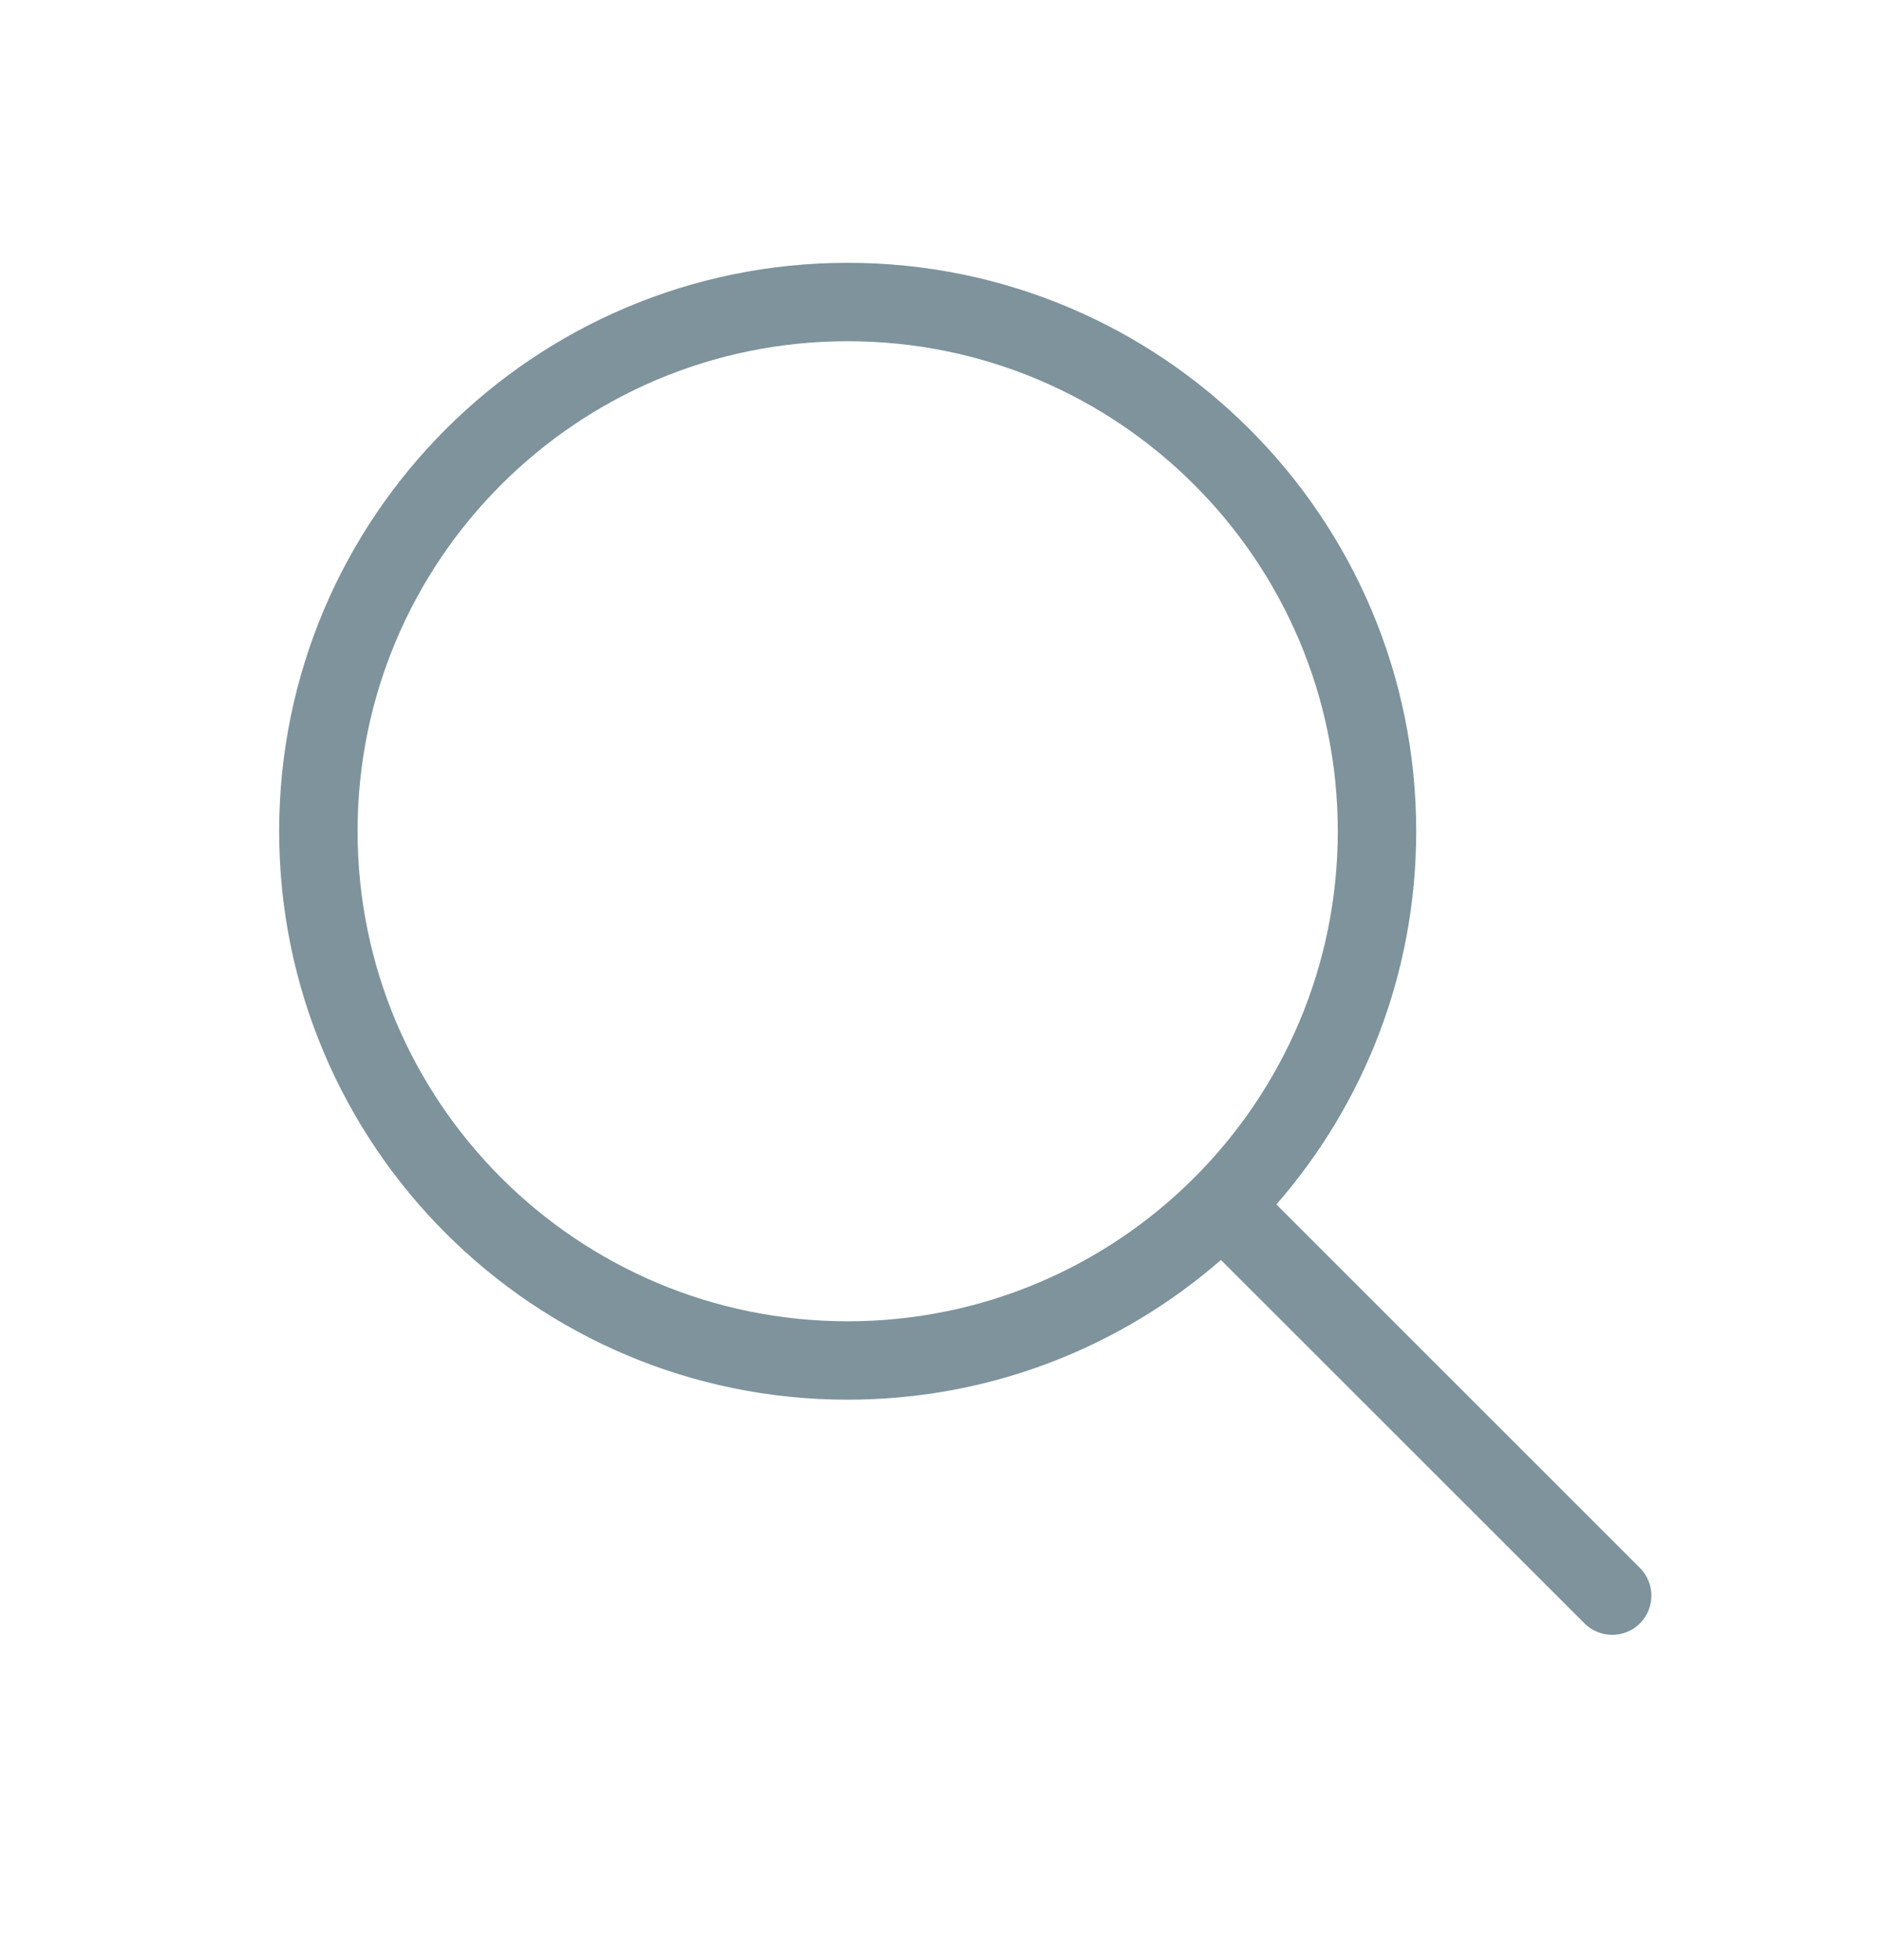 <svg width="24" height="25" viewBox="0 0 24 25" fill="none" xmlns="http://www.w3.org/2000/svg">
<path fill-rule="evenodd" clip-rule="evenodd" d="M4.56 10.602C4.56 7.15 7.358 4.352 10.81 4.352C14.261 4.352 17.06 7.15 17.06 10.602C17.06 14.053 14.261 16.852 10.81 16.852C7.358 16.852 4.56 14.053 4.56 10.602ZM10.81 3.352C6.806 3.352 3.56 6.598 3.56 10.602C3.56 14.606 6.806 17.852 10.81 17.852C12.632 17.852 14.297 17.179 15.57 16.07L20.206 20.705C20.401 20.9 20.718 20.9 20.913 20.705C21.108 20.51 21.108 20.193 20.913 19.998L16.277 15.362C17.387 14.089 18.06 12.424 18.06 10.602C18.06 6.598 14.814 3.352 10.81 3.352Z" fill="#7E939C"/>
</svg>
